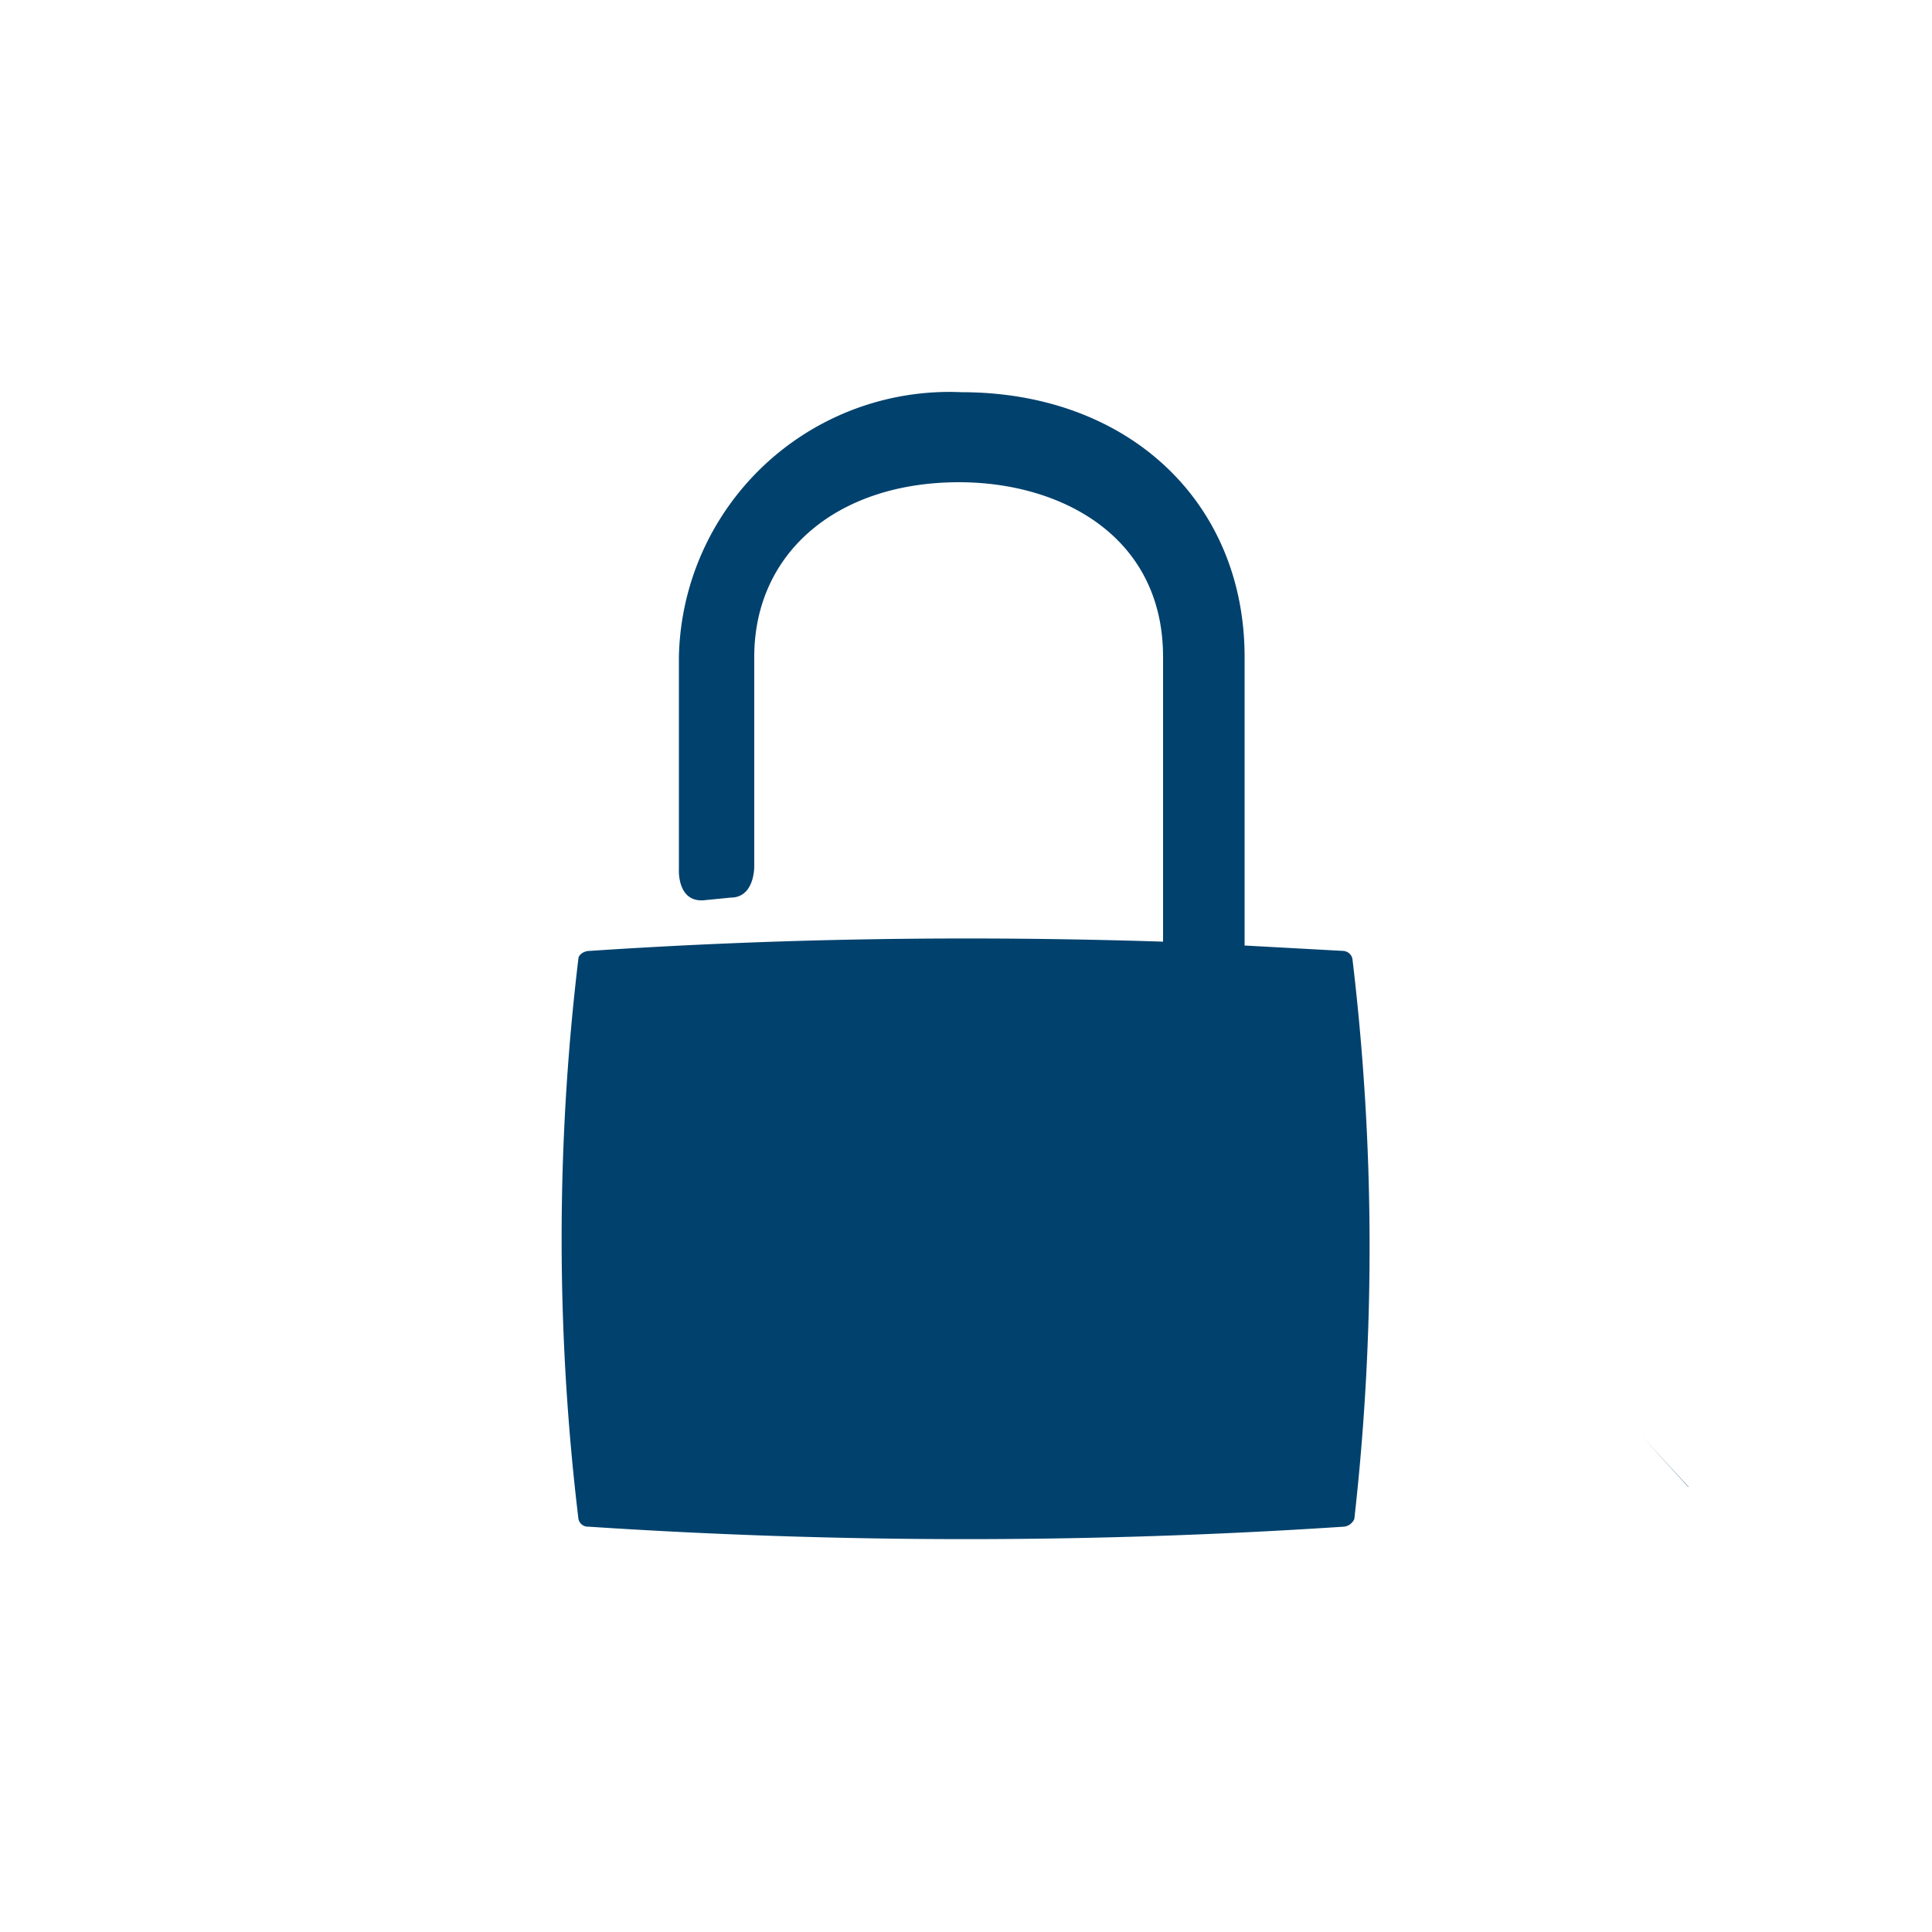 <svg id="_04_Safety" data-name="04_Safety" xmlns="http://www.w3.org/2000/svg" viewBox="0 0 50 50"><defs><style>.cls-1{fill:#00416d;}</style></defs><title>DOE_04_sichere_qualitaet</title><path class="cls-1" d="M35,24.81a.26.26,0,0,0-.23-.2l-2.56-.14V17c0-4-3-6.85-7.33-6.85A7,7,0,0,0,17.57,17v5.5s-.05.84.63.8l.71-.07c.63,0,.61-.82.61-.82V17c0-2.7,2.15-4.52,5.3-4.52,2.63,0,5.28,1.39,5.28,4.52v7.37c-5-.16-9.91-.09-14.85.24-.13,0-.27.09-.28.19a60.72,60.72,0,0,0,0,14.51.25.25,0,0,0,.26.2,148.3,148.3,0,0,0,19.55,0,.33.33,0,0,0,.27-.2A62.87,62.87,0,0,0,35,24.81Z"/><line class="cls-1" x1="29.56" y1="38.48" x2="28.96" y2="37.34"/><polyline class="cls-1" points="43.7 38.48 43.69 38.48 42.5 37.18"/></svg>
